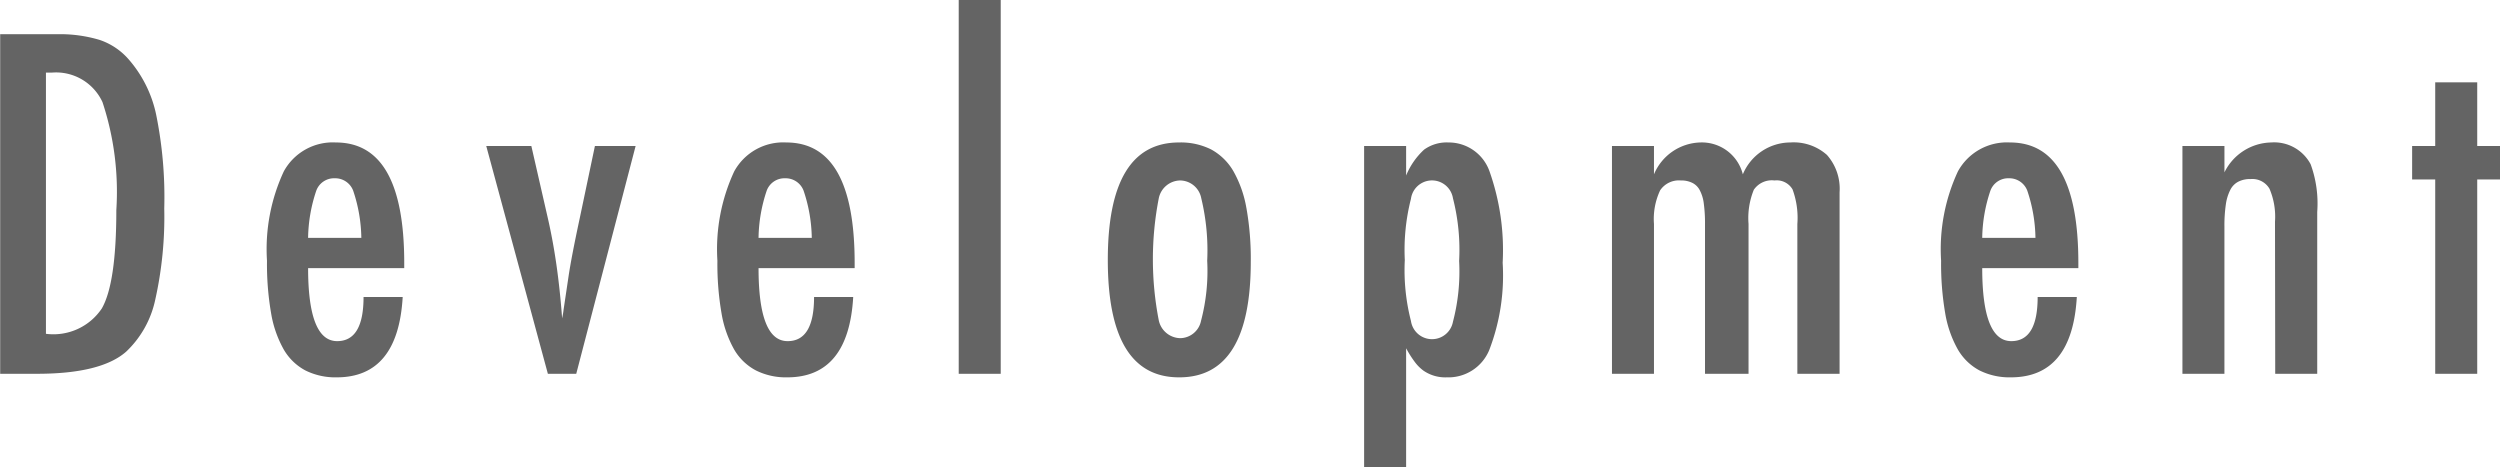 <svg xmlns="http://www.w3.org/2000/svg" width="126.344" height="23.6" viewBox="0 0 126.344 23.6">
  <defs>
    <style>
      .cls-1 {
        fill: #646464;
        fill-rule: evenodd;
      }
    </style>
  </defs>
  <path id="text_development.svg" class="cls-1" d="M344.323,3101.7h1.867c2.164,0,3.664-.38,4.5-1.12a5.059,5.059,0,0,0,1.467-2.62,19.2,19.2,0,0,0,.456-4.62,20.9,20.9,0,0,0-.412-4.75,6.174,6.174,0,0,0-1.378-2.77,3.374,3.374,0,0,0-1.467-.99,6.941,6.941,0,0,0-2.19-.29h-2.845v17.16Zm2.312-15.22h0.289a2.584,2.584,0,0,1,2.567,1.49,14.412,14.412,0,0,1,.7,5.46c0,2.46-.245,4.12-0.734,4.97a2.944,2.944,0,0,1-2.823,1.28v-13.2Zm14.716,13.57q-1.467,0-1.468-3.69h4.858v-0.26q0-6.09-3.457-6.09a2.821,2.821,0,0,0-2.629,1.46,9.318,9.318,0,0,0-.85,4.52,14.612,14.612,0,0,0,.206,2.64,5.619,5.619,0,0,0,.639,1.84,2.768,2.768,0,0,0,1.094,1.06,3.386,3.386,0,0,0,1.584.35c2.068,0,3.179-1.36,3.335-4.06h-1.978c0,1.49-.445,2.23-1.334,2.23h0Zm-1.468-5.22a7.743,7.743,0,0,1,.412-2.38,0.955,0.955,0,0,1,.933-0.63,0.97,0.97,0,0,1,.934.63,7.784,7.784,0,0,1,.411,2.38h-2.69ZM372,3101.7h1.434l3-11.51h-2.057l-0.767,3.65c-0.281,1.31-.47,2.29-0.567,2.95l-0.255,1.71c0,0.03-.022.17-0.067,0.4-0.074-.98-0.17-1.88-0.289-2.71s-0.263-1.61-.433-2.35l-0.834-3.65h-2.279Zm12.114-1.65q-1.467,0-1.467-3.69h4.857v-0.26q0-6.09-3.457-6.09a2.821,2.821,0,0,0-2.629,1.46,9.33,9.33,0,0,0-.85,4.52,14.612,14.612,0,0,0,.206,2.64,5.619,5.619,0,0,0,.639,1.84,2.764,2.764,0,0,0,1.1,1.06,3.38,3.38,0,0,0,1.584.35c2.067,0,3.179-1.36,3.334-4.06h-1.978c0,1.49-.445,2.23-1.334,2.23h0Zm-1.467-5.22a7.784,7.784,0,0,1,.411-2.38,0.956,0.956,0,0,1,.934-0.63,0.969,0.969,0,0,1,.933.63,7.775,7.775,0,0,1,.412,2.38h-2.69Zm10.116,6.87h2.123v-18.89h-2.123v18.89Zm14.542-8.36a5.777,5.777,0,0,0-.661-1.88,2.912,2.912,0,0,0-1.128-1.1,3.427,3.427,0,0,0-1.618-.35q-3.6,0-3.6,5.94t3.613,5.93q3.612,0,3.612-5.84A14.6,14.6,0,0,0,407.306,3093.34Zm-2.295,5.68a1.089,1.089,0,0,1-1.056.88,1.134,1.134,0,0,1-1.078-.89,16.115,16.115,0,0,1,0-6.19,1.123,1.123,0,0,1,1.078-.89,1.1,1.1,0,0,1,1.067.9,11.224,11.224,0,0,1,.3,3.16,9.876,9.876,0,0,1-.311,3.03h0Zm10.364,7.39v-6a5.333,5.333,0,0,0,.444.7,2.062,2.062,0,0,0,.445.44,1.941,1.941,0,0,0,1.167.33,2.232,2.232,0,0,0,2.145-1.38,10.489,10.489,0,0,0,.678-4.41,11.948,11.948,0,0,0-.661-4.61,2.185,2.185,0,0,0-2.084-1.47,1.95,1.95,0,0,0-1.223.36,3.671,3.671,0,0,0-.911,1.31v-1.49h-2.123v16.22h2.123Zm2.367-7.34a1.076,1.076,0,0,1-2.123-.04,10.31,10.31,0,0,1-.311-3.08,10.434,10.434,0,0,1,.311-3.09,1.073,1.073,0,0,1,2.123-.03,10.525,10.525,0,0,1,.312,3.17,10.01,10.01,0,0,1-.312,3.07h0Zm8.03,2.63H427.9v-7.57a3.4,3.4,0,0,1,.311-1.7,1.142,1.142,0,0,1,1.045-.5,1.253,1.253,0,0,1,.578.12,0.842,0.842,0,0,1,.378.37,1.921,1.921,0,0,1,.206.68,7.4,7.4,0,0,1,.061,1.03v7.57h2.2v-7.57a3.793,3.793,0,0,1,.267-1.73,1.1,1.1,0,0,1,1.044-.47,0.93,0.93,0,0,1,.912.45,4.154,4.154,0,0,1,.244,1.75v7.57h2.134v-9.17a2.576,2.576,0,0,0-.639-1.89,2.527,2.527,0,0,0-1.85-.63,2.61,2.61,0,0,0-2.4,1.61,2.134,2.134,0,0,0-2.157-1.61,2.615,2.615,0,0,0-2.334,1.61v-1.43h-2.123v11.51Zm20.186-1.65q-1.469,0-1.468-3.69h4.858v-0.26q0-6.09-3.457-6.09a2.821,2.821,0,0,0-2.629,1.46,9.318,9.318,0,0,0-.85,4.52,14.712,14.712,0,0,0,.205,2.64,5.619,5.619,0,0,0,.64,1.84,2.762,2.762,0,0,0,1.094,1.06,3.386,3.386,0,0,0,1.584.35c2.068,0,3.179-1.36,3.335-4.06h-1.979c0,1.49-.444,2.23-1.333,2.23h0Zm-1.468-5.22a7.743,7.743,0,0,1,.412-2.38,0.955,0.955,0,0,1,.933-0.63,0.97,0.97,0,0,1,.934.63,7.784,7.784,0,0,1,.411,2.38h-2.69Zm10.117,6.87h2.123v-7.44a7.331,7.331,0,0,1,.072-1.12,2.326,2.326,0,0,1,.228-0.74,0.93,0.93,0,0,1,.406-0.41,1.284,1.284,0,0,1,.617-0.13,1,1,0,0,1,.955.49,3.591,3.591,0,0,1,.278,1.66l0.011,7.69h2.123v-8.18a5.791,5.791,0,0,0-.333-2.41,2.087,2.087,0,0,0-2-1.1,2.69,2.69,0,0,0-2.356,1.51v-1.33h-2.123v11.51Zm12.776-11.51h-1.167v1.69h1.167v9.82h2.123v-9.82h1.156v-1.69h-1.156v-3.22h-2.123v3.22Z" transform="translate(-344.312 -3082.81)"/>
</svg>
